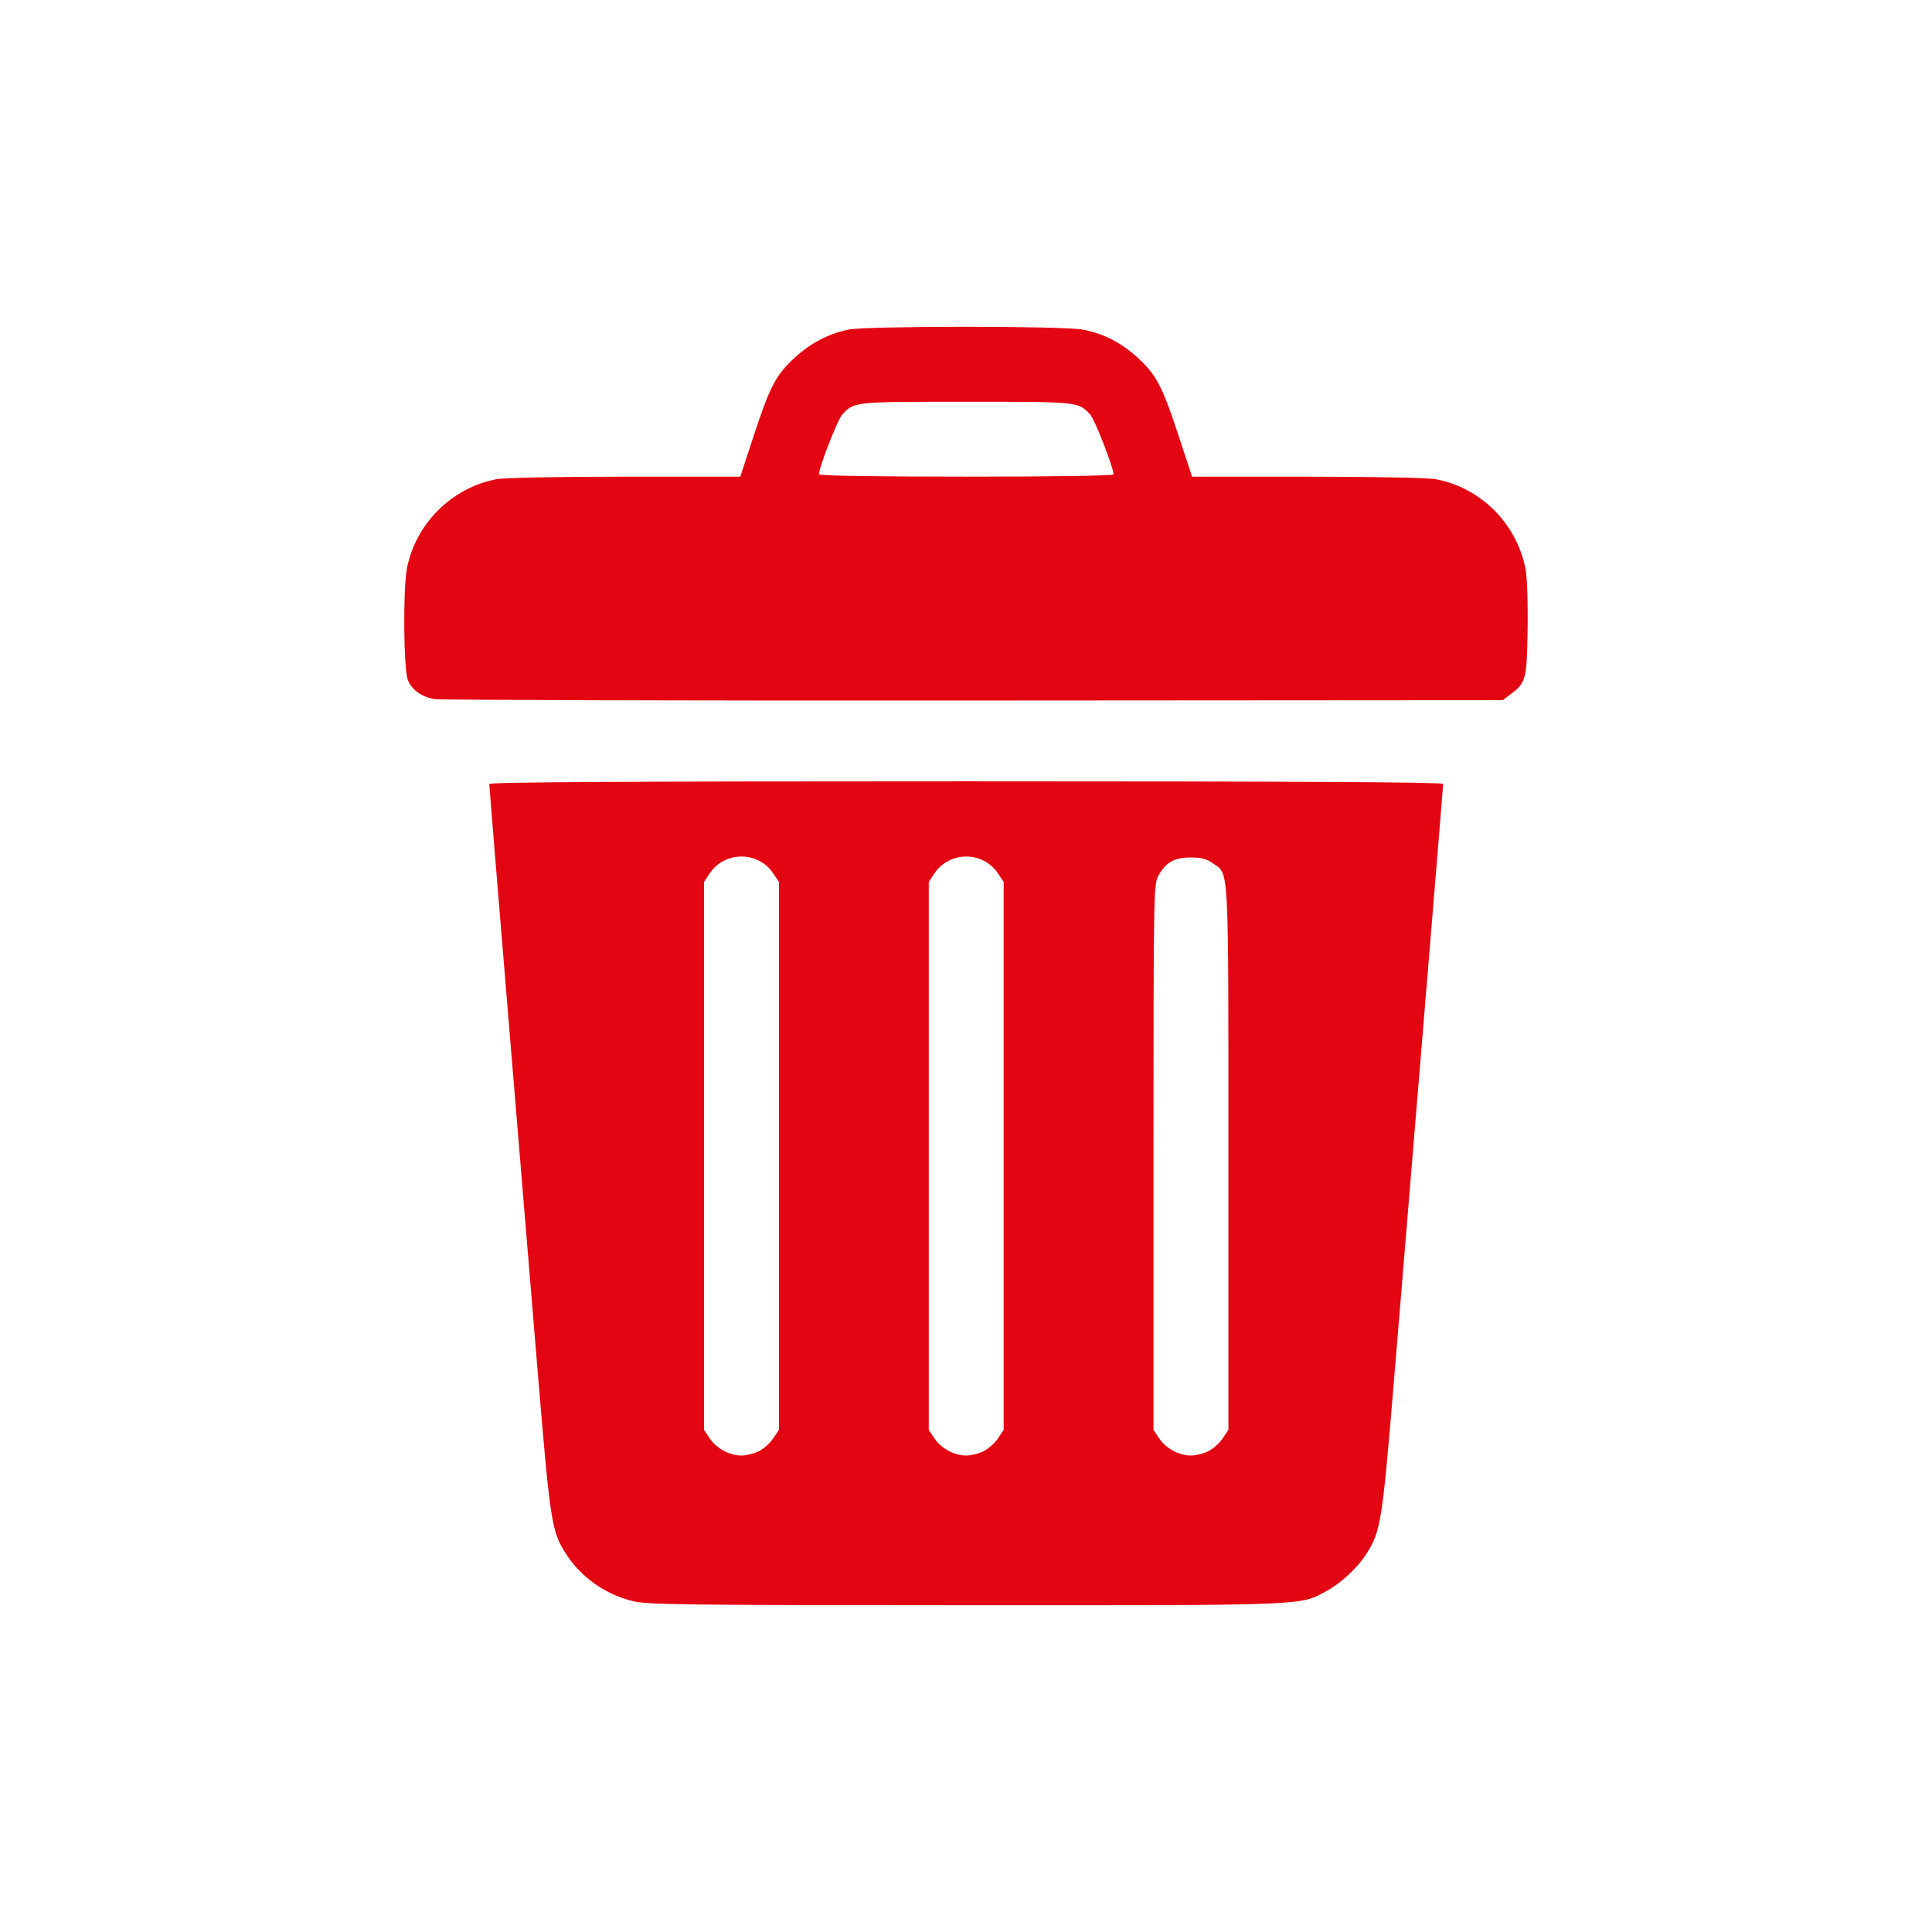 <?xml version="1.0" encoding="UTF-8" standalone="no"?>
<!-- Created with Inkscape (http://www.inkscape.org/) -->

<svg
   xmlns:dc="http://purl.org/dc/elements/1.1/"
   xmlns:cc="http://creativecommons.org/ns#"
   xmlns:rdf="http://www.w3.org/1999/02/22-rdf-syntax-ns#"
   xmlns:svg="http://www.w3.org/2000/svg"
   xmlns="http://www.w3.org/2000/svg"
   xmlns:sodipodi="http://sodipodi.sourceforge.net/DTD/sodipodi-0.dtd"
   xmlns:inkscape="http://www.inkscape.org/namespaces/inkscape"
   width="500"
   height="500"
   viewBox="0 0 132.292 132.292"
   version="1.1"
   id="svg843"
   inkscape:version="0.92.3 (2405546, 2018-03-11)"
   sodipodi:docname="icon_gaus_gmbh_abfallratgeber.svg">
  <defs
     id="defs837" />
  <sodipodi:namedview
     id="base"
     pagecolor="#ffffff"
     bordercolor="#666666"
     borderopacity="1.0"
     inkscape:pageopacity="0.0"
     inkscape:pageshadow="2"
     inkscape:zoom="0.98994949"
     inkscape:cx="195.35205"
     inkscape:cy="265.06097"
     inkscape:document-units="mm"
     inkscape:current-layer="layer1"
     showgrid="false"
     units="px"
     inkscape:window-width="1920"
     inkscape:window-height="1017"
     inkscape:window-x="-8"
     inkscape:window-y="-8"
     inkscape:window-maximized="1" />
  <g
     inkscape:label="Ebene 1"
     inkscape:groupmode="layer"
     id="layer1"
     transform="translate(0,-164.708)">
    <path
       style="fill:#e30612;fill-opacity:1;stroke-width:0.171"
       d="m 43.248,274.325 c -1.888,-0.493 -3.512,-1.665 -4.519,-3.261 -0.973,-1.542 -1.054,-2.081 -1.967,-13.109 -0.475,-5.732 -1.402,-16.937 -2.062,-24.901 -0.659,-7.964 -1.199,-14.562 -1.199,-14.663 0,-0.13 9.521,-0.183 32.659,-0.183 22.559,0 32.659,0.055 32.659,0.178 0,0.161 -1.25,15.324 -3.346,40.599 -0.825,9.95 -0.92,10.556 -1.891,12.095 -0.61,0.967 -1.734,2.019 -2.743,2.568 -1.866,1.015 -1.041,0.983 -24.764,0.975 -19.869,-0.007 -21.811,-0.032 -22.827,-0.298 z m 8.717,-10.249 c 0.327,-0.164 0.77,-0.56 0.983,-0.88 l 0.388,-0.581 v -18.759 -18.759 l -0.388,-0.581 c -1.031,-1.544 -3.322,-1.544 -4.353,0 l -0.388,0.581 v 18.759 18.759 l 0.388,0.581 c 0.465,0.696 1.357,1.179 2.177,1.179 0.329,0 0.866,-0.135 1.194,-0.299 z m 15.389,0 c 0.327,-0.164 0.77,-0.56 0.983,-0.88 l 0.388,-0.581 v -18.759 -18.759 l -0.388,-0.581 c -1.031,-1.544 -3.322,-1.544 -4.353,0 l -0.388,0.581 v 18.759 18.759 l 0.388,0.581 c 0.465,0.696 1.357,1.179 2.177,1.179 0.329,0 0.866,-0.135 1.194,-0.299 z m 15.389,0 c 0.327,-0.164 0.77,-0.56 0.983,-0.88 l 0.388,-0.581 v -18.618 c 0,-20.454 0.056,-19.375 -1.049,-20.164 -0.445,-0.317 -0.795,-0.41 -1.546,-0.41 -1.119,0 -1.713,0.344 -2.218,1.285 -0.303,0.564 -0.317,1.416 -0.317,19.249 v 18.658 l 0.388,0.581 c 0.465,0.696 1.357,1.179 2.177,1.179 0.329,0 0.866,-0.135 1.194,-0.299 z m -53.032,-51.501 c -0.88,-0.172 -1.499,-0.624 -1.782,-1.3 -0.293,-0.701 -0.342,-6.176 -0.068,-7.62 0.582,-3.071 3.063,-5.551 6.133,-6.133 0.543,-0.103 4.158,-0.175 8.808,-0.175 h 7.888 l 0.913,-2.779 c 1.114,-3.39 1.521,-4.171 2.785,-5.341 1.09,-1.009 2.326,-1.66 3.7,-1.949 1.219,-0.256 14.646,-0.259 16.033,-0.003 1.434,0.264 2.669,0.897 3.809,1.953 1.26,1.166 1.664,1.942 2.782,5.341 l 0.914,2.779 h 7.889 c 4.651,0 8.267,0.072 8.809,0.175 3.103,0.589 5.568,3.079 6.147,6.211 0.102,0.55 0.159,2.377 0.129,4.128 -0.058,3.435 -0.103,3.595 -1.231,4.437 l -0.472,0.353 -36.281,0.024 c -19.954,0.013 -36.562,-0.032 -36.907,-0.099 z m 46.538,-15.383 c 0,-0.465 -1.282,-3.753 -1.596,-4.094 -0.817,-0.886 -0.777,-0.881 -8.492,-0.881 -7.715,0 -7.675,-0.004 -8.492,0.881 -0.314,0.34 -1.596,3.629 -1.596,4.094 0,0.09 4.197,0.154 10.089,0.154 5.891,0 10.089,-0.064 10.089,-0.154 z"
       id="path856"
       inkscape:connector-curvature="0" />
  </g>
</svg>

